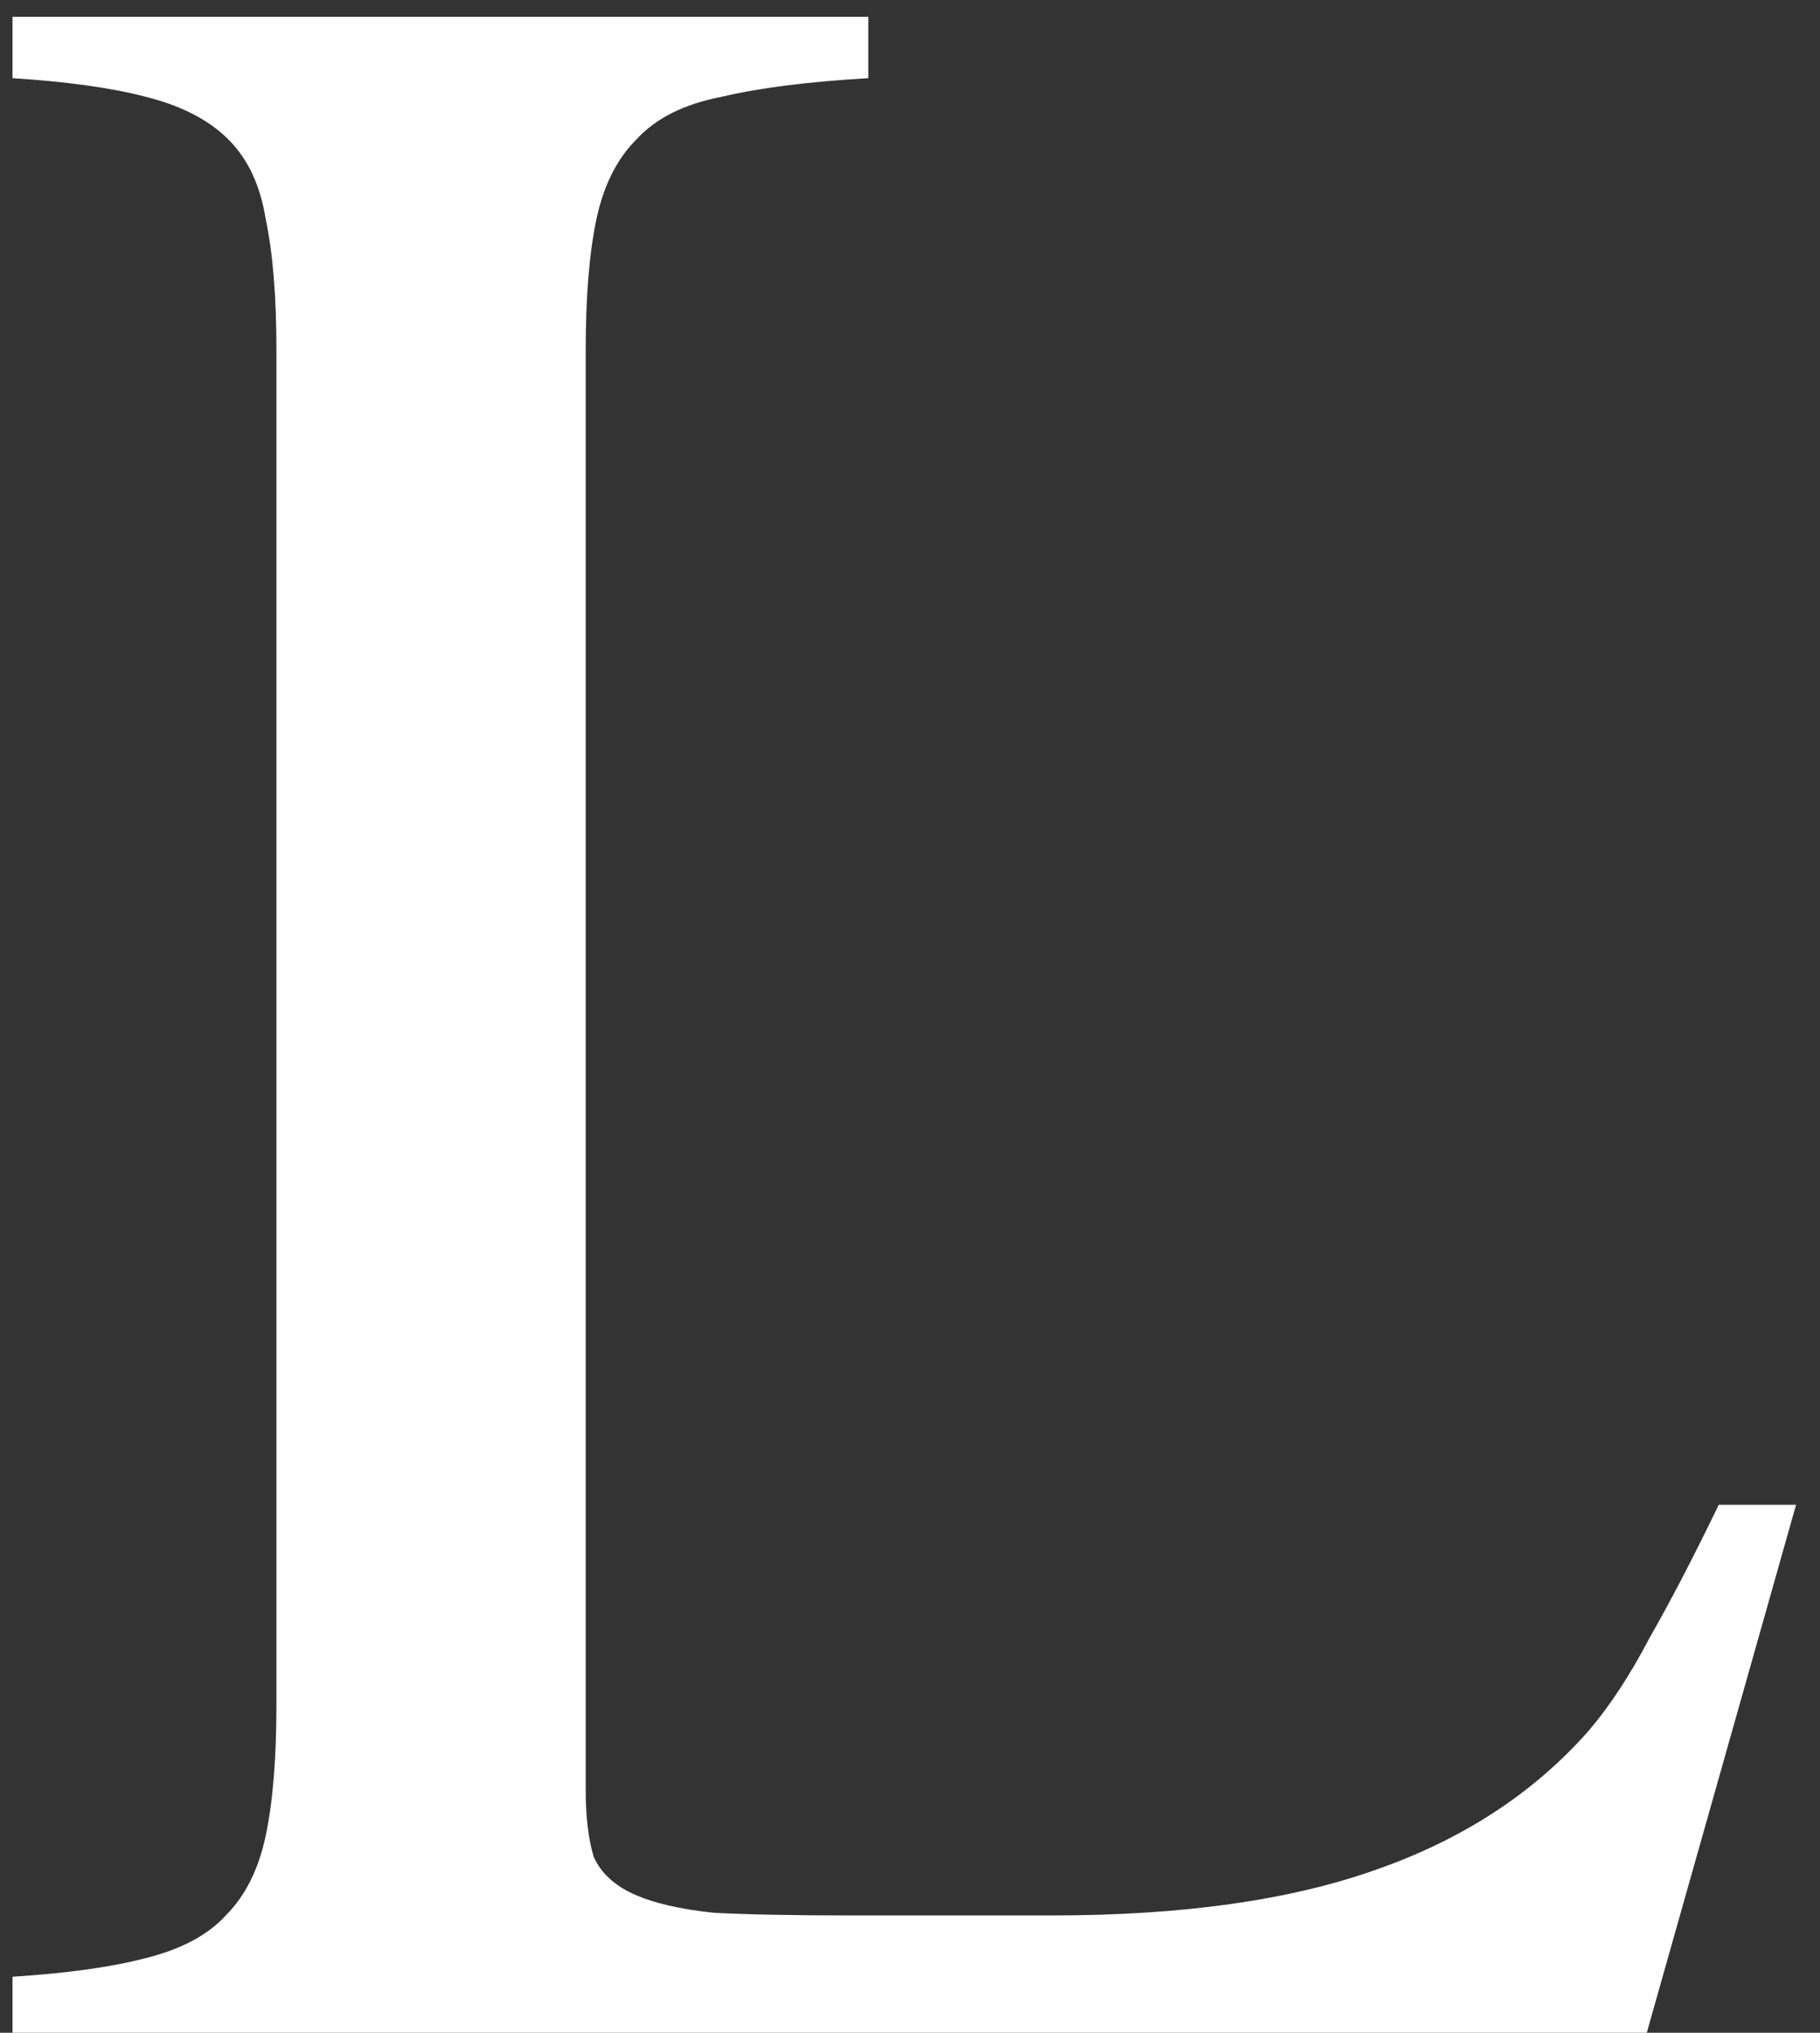 <?xml version="1.0" encoding="UTF-8"?> <svg xmlns="http://www.w3.org/2000/svg" width="60" height="67" viewBox="0 0 60 67" fill="none"><rect x="0" y="0" width="60" height="67" fill="#333333" stroke="none"/> <path d="M59.211 49.598L54.289 67H0.412V65.154C2.229 65.037 3.693 64.832 4.807 64.539C5.979 64.246 6.857 63.777 7.443 63.133C8.088 62.488 8.527 61.609 8.762 60.496C8.996 59.383 9.113 57.947 9.113 56.19V11.541C9.113 9.783 8.996 8.348 8.762 7.234C8.586 6.121 8.176 5.242 7.531 4.598C6.887 3.953 5.979 3.484 4.807 3.191C3.693 2.898 2.229 2.693 0.412 2.576V0.555H28.625V2.576C26.633 2.693 25.021 2.898 23.791 3.191C22.561 3.426 21.623 3.895 20.979 4.598C20.334 5.242 19.895 6.121 19.66 7.234C19.426 8.348 19.309 9.783 19.309 11.541V59.002C19.309 59.881 19.396 60.613 19.572 61.199C19.807 61.727 20.246 62.137 20.891 62.43C21.535 62.723 22.414 62.928 23.527 63.045C24.641 63.103 26.135 63.133 28.01 63.133H34.69C38.967 63.133 42.512 62.635 45.324 61.639C48.195 60.643 50.539 59.119 52.355 57.068C53.059 56.248 53.732 55.223 54.377 53.992C55.08 52.762 55.842 51.297 56.662 49.598H59.211Z" fill="white"></path> </svg> 